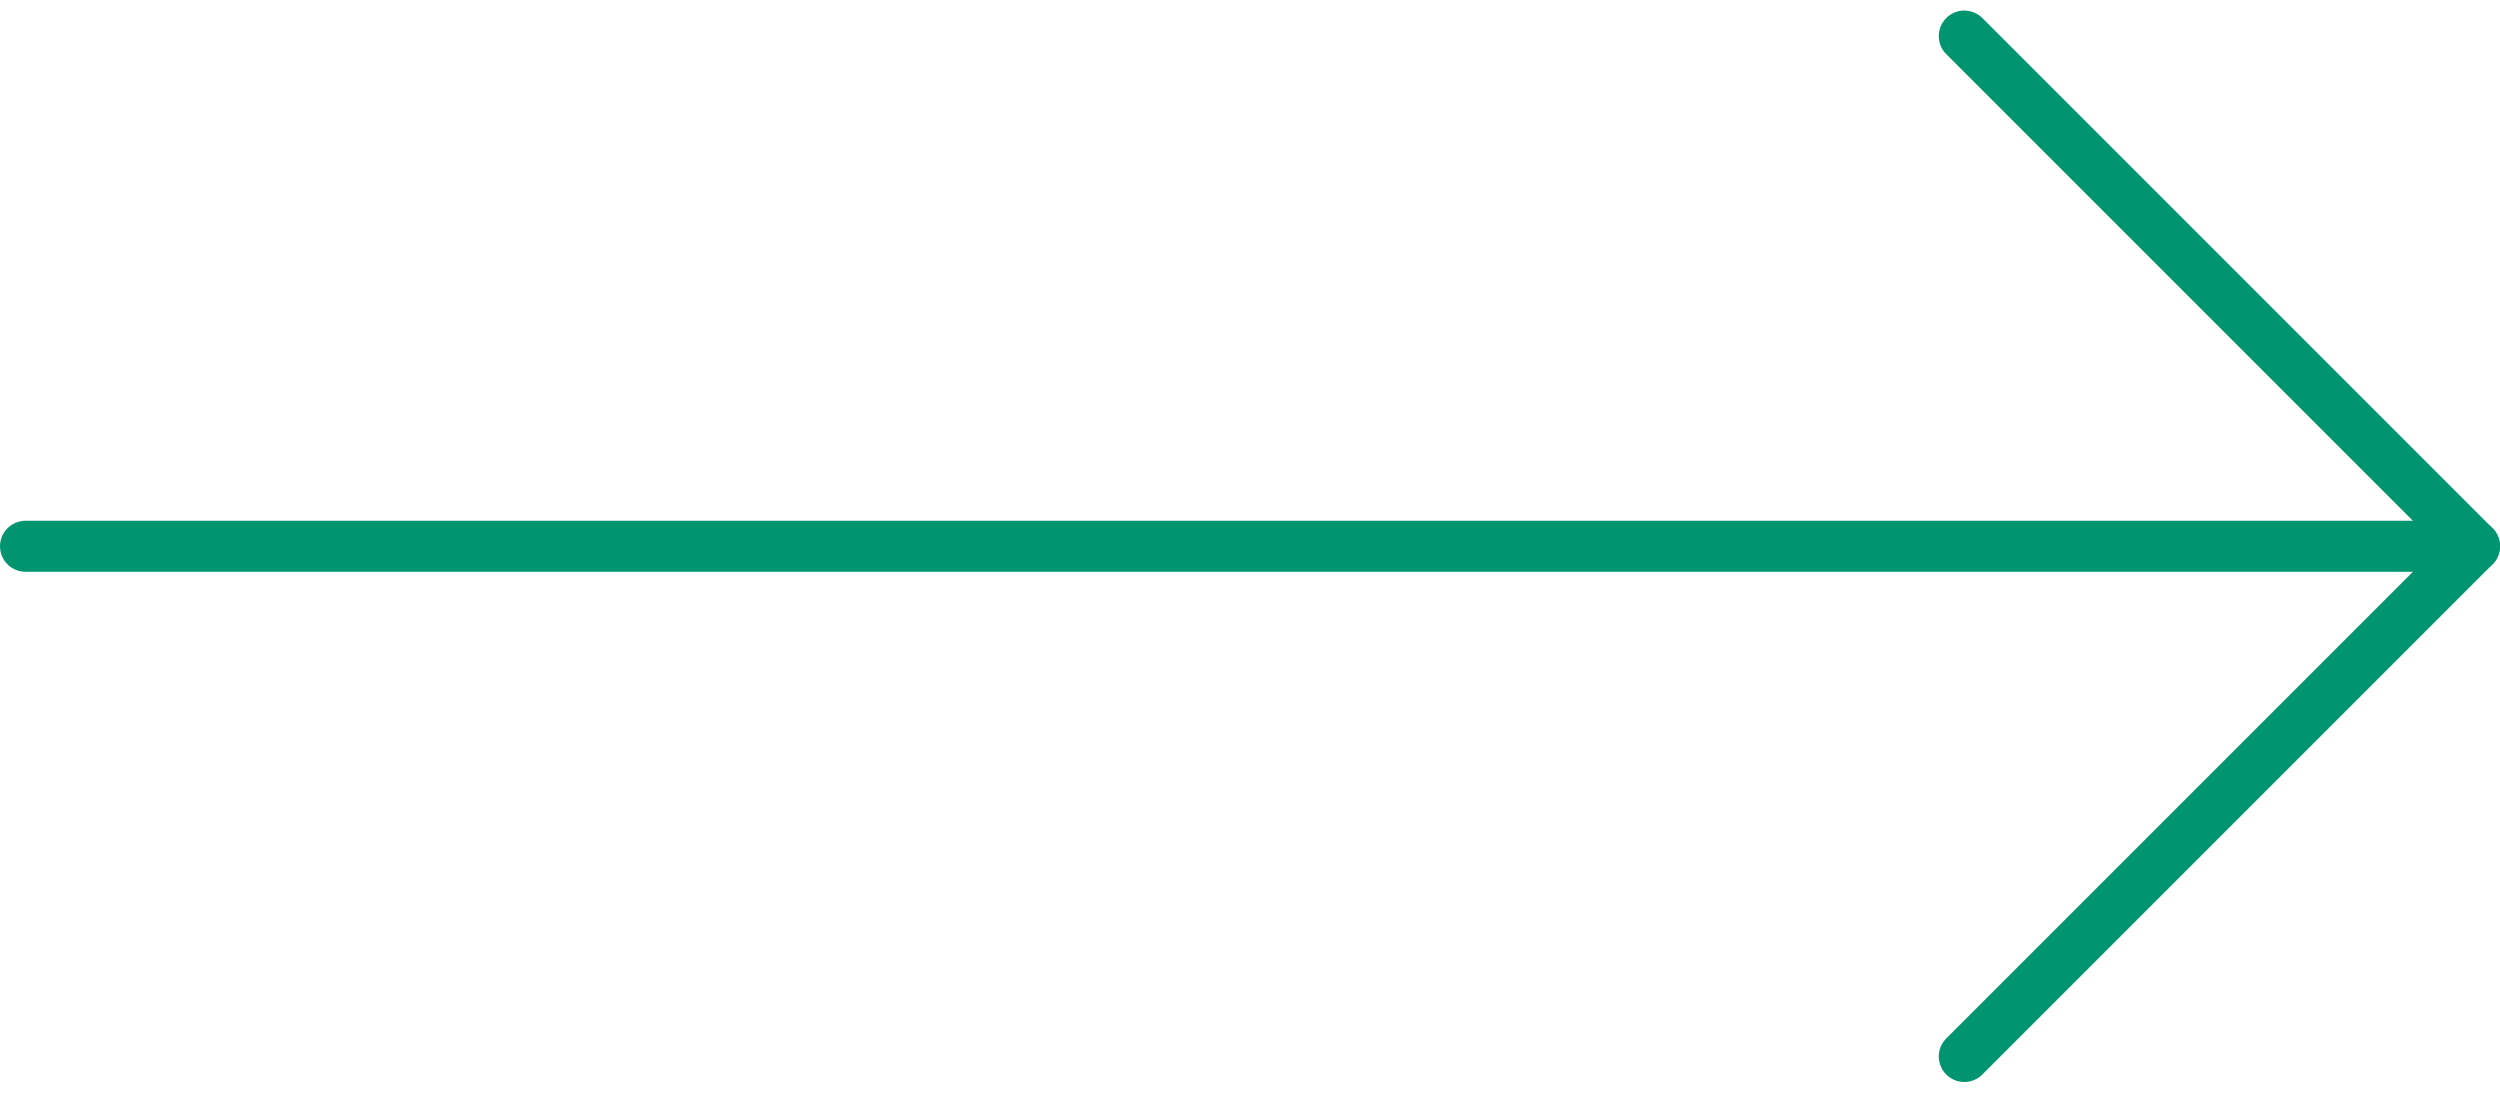 <svg xmlns="http://www.w3.org/2000/svg" width="49" height="21.414" viewBox="0 0 49 21.414"><g transform="translate(0 0.207)"><path d="M38.5.5l10,10-10,10" fill="none" stroke="#00956f" stroke-linecap="round" stroke-linejoin="round" stroke-width="1"/><line x1="48" transform="translate(0.5 10.5)" fill="none" stroke="#00956f" stroke-linecap="round" stroke-linejoin="round" stroke-width="1"/><rect width="49" height="21" fill="none"/></g></svg>